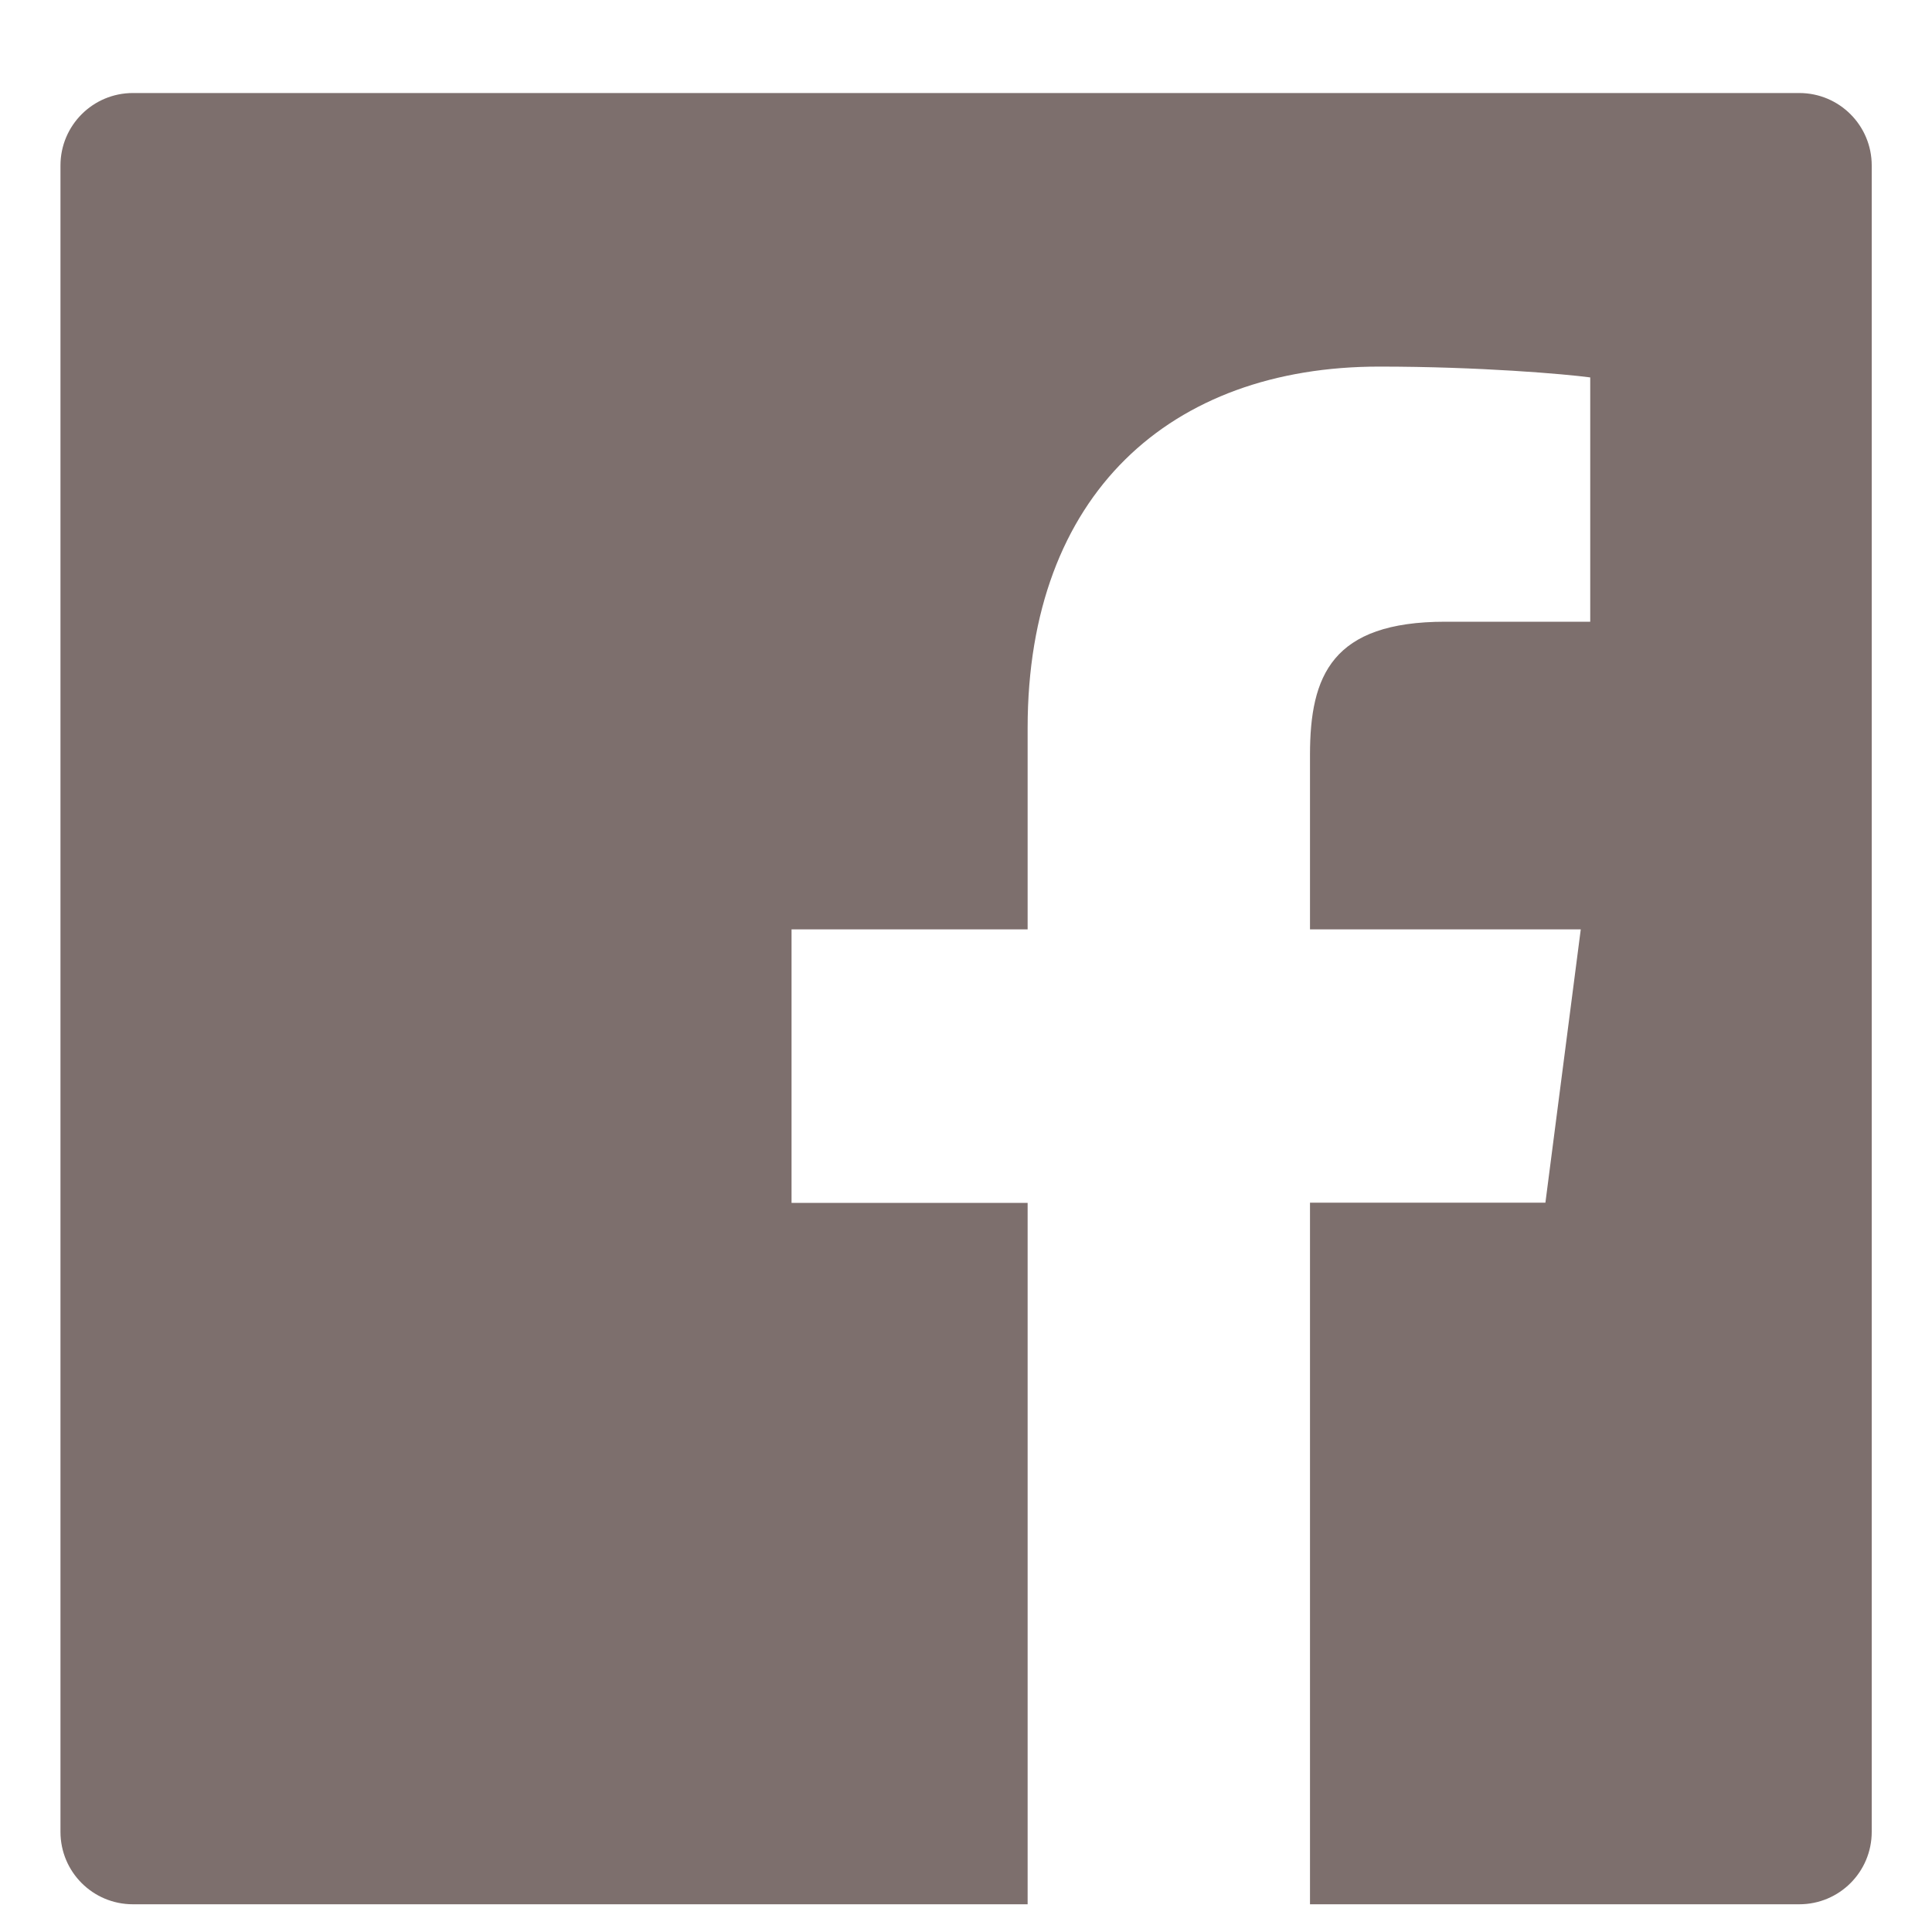<svg xmlns="http://www.w3.org/2000/svg" fill="none" viewBox="0 0 20 20" height="20" width="20">
<path fill-opacity="0.62" fill="#2E1814" d="M18.626 0.963H1.376C0.961 0.963 0.626 1.299 0.626 1.713V18.963C0.626 19.378 0.961 19.713 1.376 19.713H18.626C19.041 19.713 19.376 19.378 19.376 18.963V1.713C19.376 1.299 19.041 0.963 18.626 0.963ZM16.46 6.436H14.962C13.788 6.436 13.561 6.994 13.561 7.814V9.621H16.364L15.998 12.45H13.561V19.713H10.638V12.452H8.194V9.621H10.638V7.535C10.638 5.114 12.117 3.795 14.278 3.795C15.314 3.795 16.202 3.872 16.462 3.907V6.436H16.46Z"></path>
</svg>
